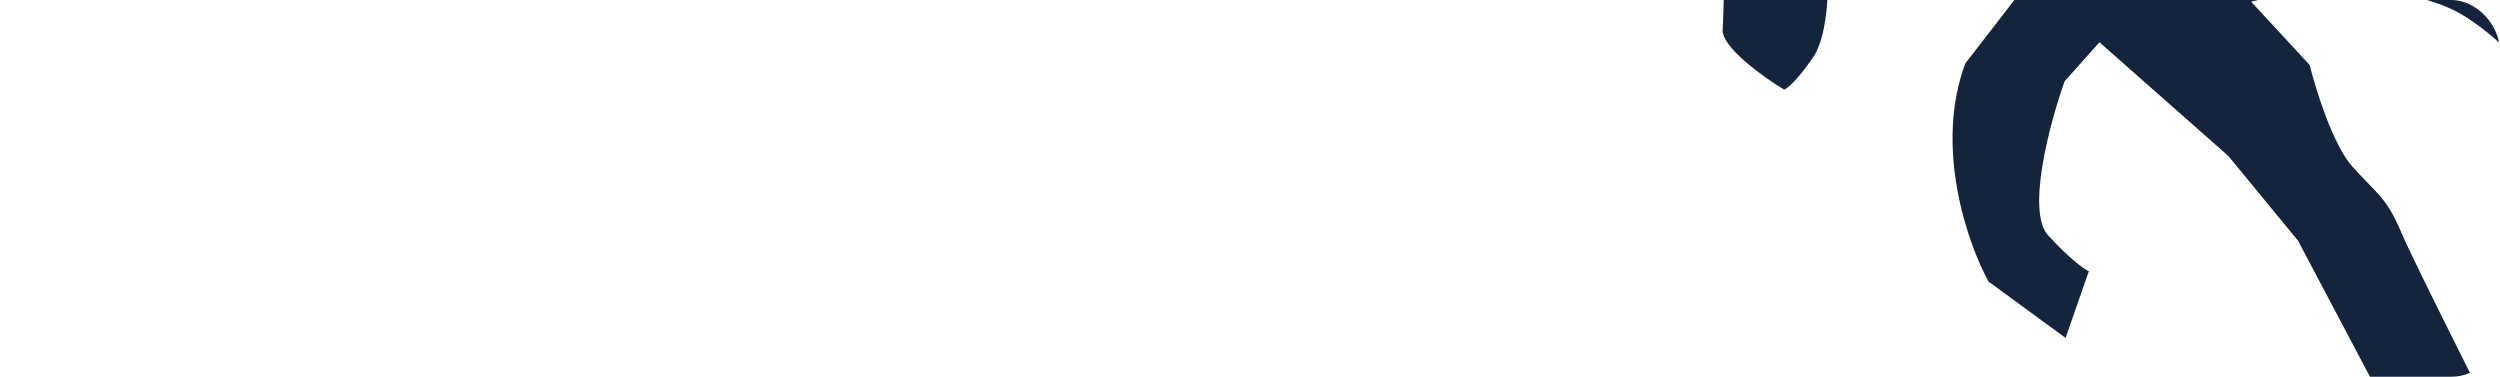<?xml version="1.0" encoding="UTF-8"?> <svg xmlns="http://www.w3.org/2000/svg" width="1659" height="250" viewBox="0 0 1659 250" fill="none"><g clip-path="url(#clip0_440_71)"><path d="M1632.02 377.628L1693.09 354.344C1663.41 296.011 1601.99 174.444 1593.76 154.839C1583.48 130.333 1577.05 128.52 1560.98 110.484C1548.12 96.055 1536.77 59.544 1532.69 43.092L1493.8 1.065C1524.66 -6.436 1596.52 -14.791 1637.15 11.792C1677.77 38.374 1691.36 71.193 1693.07 84.28L1735.5 36.833C1744.75 26.48 1735.71 -14.419 1730.03 -33.575C1719.1 -57.362 1675 -105.269 1586.04 -106.598C1474.84 -108.259 1451.05 -63.656 1442.05 -71.595C1434.85 -77.947 1441.62 -95.122 1445.91 -102.915C1464.55 -123.763 1509.67 -172.429 1541.04 -200.309C1572.41 -228.19 1647.96 -226.864 1681.81 -222.715C1688.03 -223.663 1703.03 -230.235 1713.31 -248.939C1723.59 -267.643 1707.09 -284 1697.56 -289.84C1661.24 -289.732 1579.48 -288.31 1542.97 -283.485C1497.33 -277.454 1435.62 -235.447 1397.7 -184.03C1367.36 -142.896 1360.85 -100.803 1361.38 -84.898C1257.57 -126.334 1248.89 -103.126 1207.11 -101.408C1173.68 -100.034 1151.83 -75.592 1145.08 -63.542C1144.76 -40.678 1143.93 7.968 1143.16 19.634C1142.38 31.299 1170.05 51.074 1183.97 59.504C1186.01 58.728 1192.72 53.328 1203.26 37.937C1213.8 22.546 1213.86 -14.434 1212.58 -31.001C1229.07 -34.449 1268.24 -42.845 1292.93 -48.846C1317.61 -54.846 1344.99 -35.059 1355.6 -24.416L1304.18 42.098C1283.35 97.798 1305.79 161.83 1319.61 186.883L1370.72 224.254L1386.14 179.994C1383.25 178.728 1373.8 172.191 1359.14 156.174C1344.49 140.158 1360.32 81.339 1370.07 53.932L1393.21 28.052L1420.2 51.871L1478.7 103.479L1524.98 159.744L1593.77 289.872L1632.02 377.628Z" fill="#14243D"></path></g><defs><clipPath id="clip0_440_71"><rect x="0.931" width="1657.75" height="250" rx="32.086" fill="white"></rect></clipPath></defs></svg> 